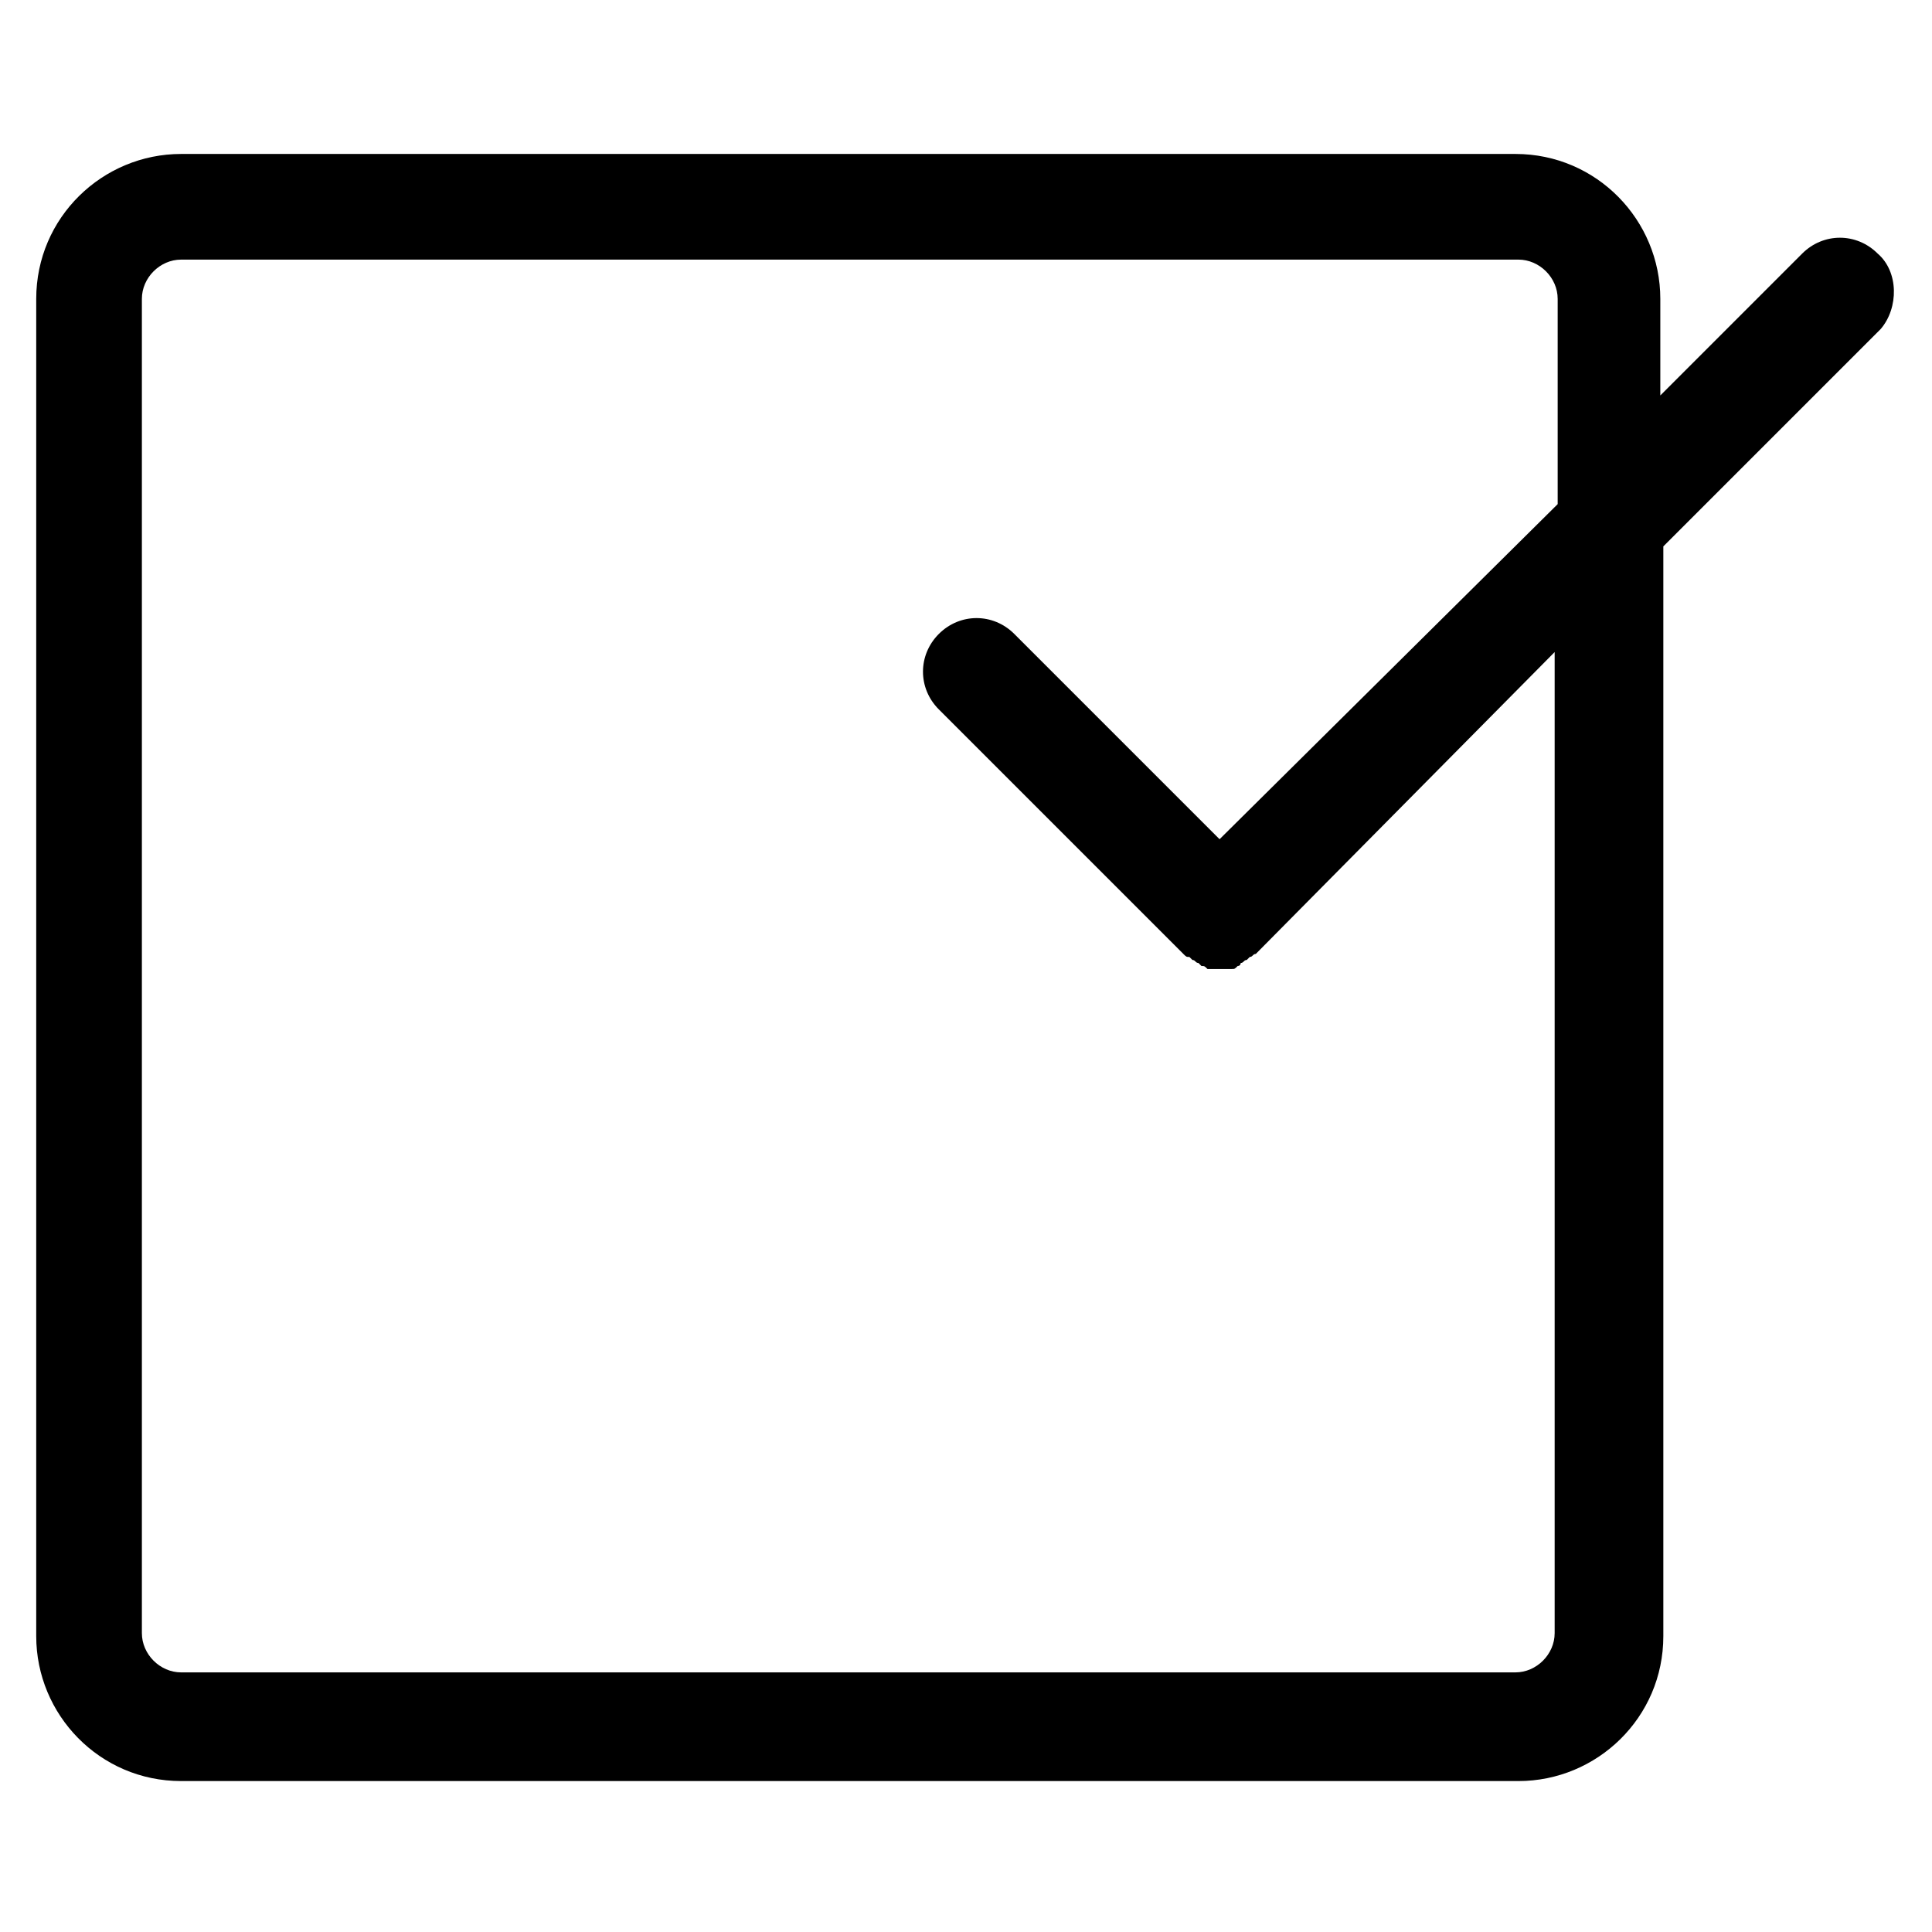 <svg xmlns="http://www.w3.org/2000/svg" xml:space="preserve" style="enable-background:new 0 0 64 64" viewBox="0 0 64 64"><path d="M62.2 8.4c-.7-.7-1.8-.7-2.5 0L55 13.1V9.9c0-2.6-2.1-4.8-4.8-4.8H6c-2.6 0-4.8 2.1-4.8 4.8v44.3C1.2 56.8 3.3 59 6 59h44.3c2.6 0 4.8-2.1 4.8-4.8V18.1l7.2-7.2c.6-.7.6-1.9-.1-2.5zM51.5 54.1c0 .7-.6 1.3-1.3 1.3H6c-.7 0-1.3-.6-1.3-1.3V9.9c0-.7.6-1.3 1.3-1.3h44.3c.7 0 1.3.6 1.3 1.3v6.8L40.4 27.8 33.6 21c-.7-.7-1.8-.7-2.5 0s-.7 1.8 0 2.5l8.1 8.1c.1.1.1.1.2.1l.1.1c.1 0 .1.1.2.1l.1.1c.1 0 .1 0 .2.1H40.8c.1 0 .1 0 .2-.1.1 0 .1-.1.1-.1.1 0 .1-.1.2-.1l.1-.1c.1 0 .1-.1.2-.1l9.9-10v32.5z"></path></svg>